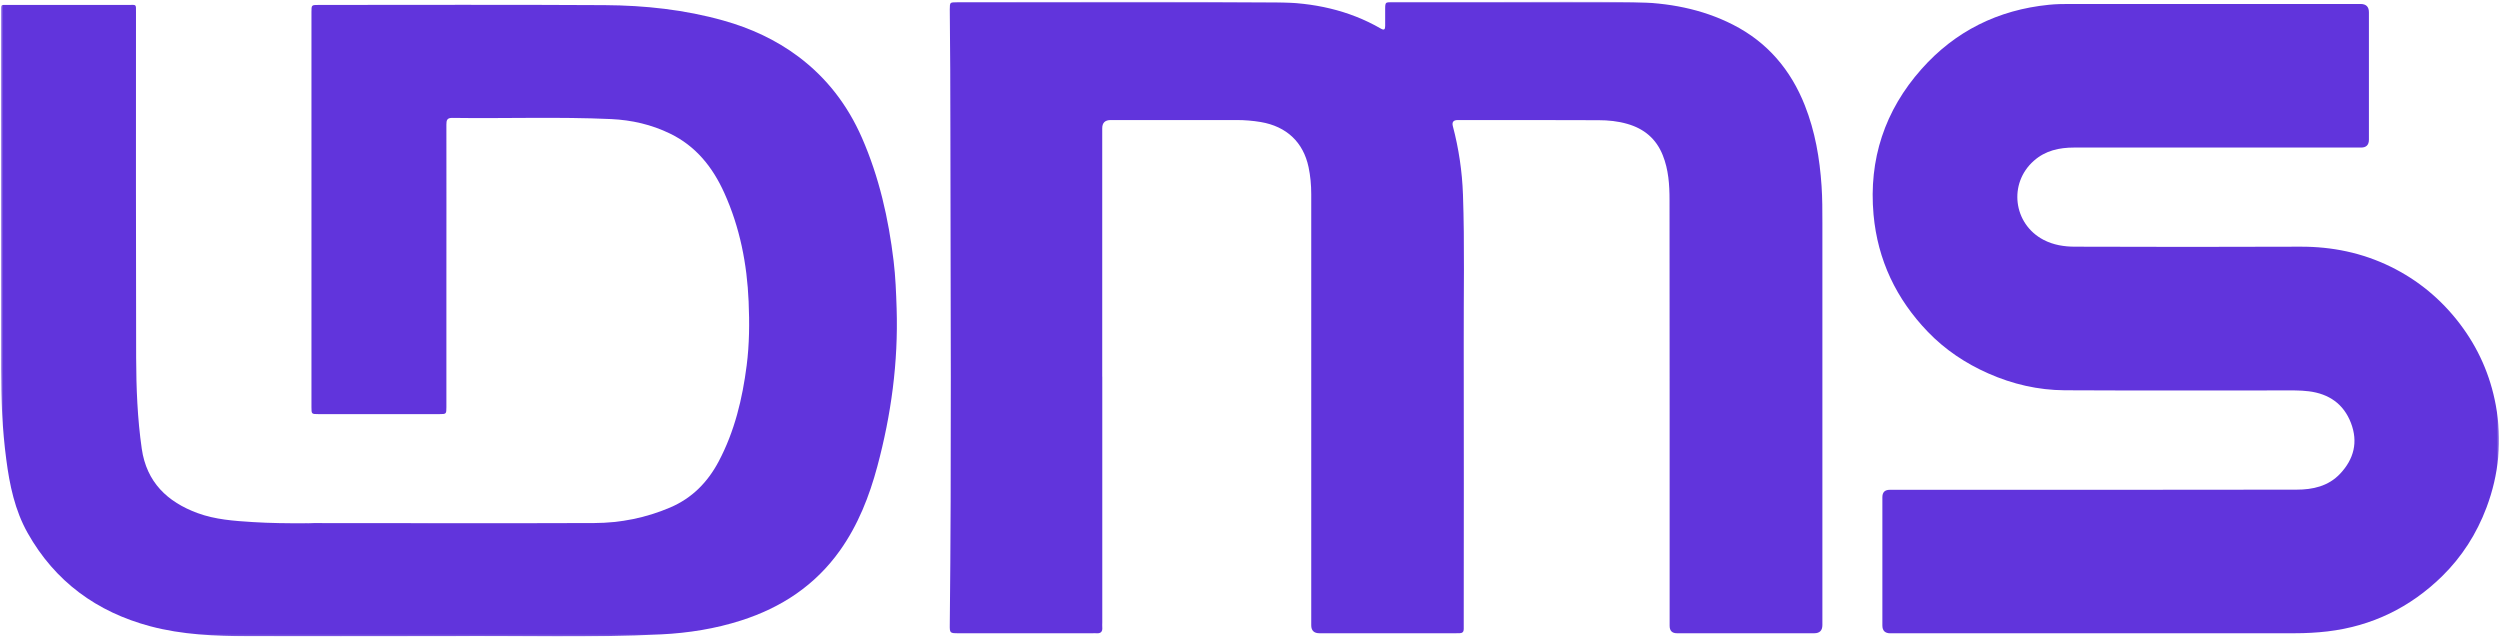 <svg width="1225" height="312" viewBox="0 0 1225 312" fill="none" xmlns="http://www.w3.org/2000/svg">
<mask id="mask0_0_4" style="mask-type:luminance" maskUnits="userSpaceOnUse" x="0" y="0" width="1225" height="312">
<path d="M1224.51 0.918H0.492V311.842H1224.51V0.918Z" fill="white"/>
</mask>
<g mask="url(#mask0_0_4)">
<path d="M540.116 184.556V305.013C540.116 305.814 540.041 306.614 540.116 307.415C540.316 309.666 539.24 310.491 537.114 310.291C536.563 310.241 535.988 310.291 535.438 310.291H469.82C465.392 310.291 465.342 310.291 465.392 305.939C466.268 225.25 465.768 144.537 465.692 63.848C465.692 44.114 465.592 24.354 465.392 4.62C465.392 1.118 465.492 0.993 469.095 0.993C521.203 0.993 573.337 0.743 625.446 1.118C643.357 1.243 660.769 4.87 676.579 13.999C678.205 14.95 678.73 14.475 678.73 12.749V4.07C678.755 1.193 679.03 0.943 681.957 0.943H731.664C754.504 0.943 777.344 0.693 800.184 1.043C817.195 1.293 833.805 4.27 849.165 12.098C866.051 20.703 877.483 34.209 884.388 51.692C889.391 64.373 891.668 77.58 892.568 91.136C892.969 97.164 892.969 103.167 892.969 109.195C892.969 174.876 892.969 240.583 892.969 306.264C892.969 308.94 891.668 310.266 889.041 310.291H821.723C819.321 310.291 818.12 309.082 818.12 306.664C818.12 237.131 818.145 167.573 818.07 98.04C818.07 90.586 817.595 83.132 814.743 76.029C811.516 67.975 805.612 63.048 797.357 60.697C792.754 59.371 788.026 58.896 783.298 58.896C760.308 58.796 737.293 58.821 714.303 58.821C712.168 58.821 711.368 59.83 711.902 61.847C714.803 72.828 716.454 83.983 716.855 95.338C717.705 119.75 717.155 144.137 717.23 168.548C717.355 214.245 717.23 259.942 717.23 305.639C717.23 306.514 717.23 307.415 717.23 308.29C717.23 309.541 716.605 310.241 715.304 310.266C714.578 310.266 713.853 310.291 713.127 310.291C690.938 310.291 668.724 310.291 646.534 310.291C643.858 310.291 642.507 308.99 642.507 306.364C642.507 235.93 642.507 165.522 642.507 95.088C642.507 90.636 642.106 86.259 641.206 81.932C638.629 69.676 630.424 61.947 617.766 59.796C613.888 59.146 609.961 58.821 606.008 58.821C585.42 58.796 564.832 58.821 544.243 58.821C541.466 58.821 540.091 60.171 540.091 62.873V184.531L540.116 184.556Z" fill="#6134DC"/>
<path d="M1027.36 310.316H926.265C923.663 310.316 922.363 309.04 922.363 306.489V243.609C922.363 241.208 923.563 240.007 925.99 240.007C992.433 240.007 1058.85 240.057 1125.29 239.932C1133.2 239.932 1140.88 238.281 1146.66 232.128C1153.46 224.925 1155.54 216.521 1151.96 207.242C1148.38 197.937 1141.23 192.985 1131.35 191.734C1126.92 191.184 1122.52 191.309 1118.11 191.309C1082.64 191.309 1047.17 191.409 1011.7 191.234C998.712 191.159 986.179 188.258 974.271 182.98C963.114 178.053 953.107 171.374 944.652 162.595C929.192 146.538 920.061 127.428 918.035 105.168C915.608 78.08 923.538 54.118 941.525 33.859C958.036 15.25 979.049 4.845 1003.94 2.344C1007.32 1.994 1010.67 1.944 1014.05 1.944H1156.64C1159.39 1.944 1160.77 3.294 1160.77 6.02V68.425C1160.77 71.001 1159.49 72.302 1156.94 72.302C1110.06 72.302 1063.15 72.302 1016.27 72.302C1009.07 72.302 1002.26 73.753 996.585 78.78C984.027 89.885 986.454 109.72 1001.34 117.524C1006.19 120.05 1011.45 120.875 1016.72 120.875C1053.55 121 1090.4 121.025 1127.22 120.875C1142.7 120.825 1157.44 123.852 1171.32 130.63C1184.81 137.233 1196.11 146.588 1205.25 158.568C1214.33 170.499 1220.23 183.83 1222.93 198.512C1226.08 215.621 1224.51 232.404 1218.38 248.711C1213.55 261.543 1206.32 272.873 1196.56 282.428C1180.95 297.685 1162.24 306.814 1140.48 309.39C1135.13 310.016 1129.75 310.291 1124.37 310.291H1027.36V310.316Z" fill="#6134DC"/>
<path d="M149.663 256.44C151.039 256.39 152.39 256.315 153.766 256.315C199.596 256.315 245.45 256.465 291.28 256.29C304.063 256.24 316.496 253.739 328.354 248.687C339.136 244.085 346.741 236.306 352.144 226.126C359.974 211.344 363.777 195.411 365.878 179.003C367.204 168.623 367.279 158.168 366.829 147.764C366.053 129.355 362.551 111.446 354.896 94.513C349.217 81.932 341.037 71.627 328.304 65.449C319.198 61.022 309.542 58.821 299.485 58.346C273.518 57.17 247.551 58.146 221.585 57.77C219.033 57.745 218.733 58.946 218.733 61.022C218.783 87.435 218.733 113.872 218.733 140.285V199.538C218.733 202.84 218.658 202.915 215.356 202.915H155.992C152.665 202.915 152.615 202.865 152.615 199.563V5.871C152.615 2.444 152.615 2.419 156.142 2.419C202.873 2.419 249.603 2.244 296.333 2.519C315.971 2.644 335.483 4.72 354.496 10.073C367.779 13.8 380.137 19.452 391.219 27.756C405.153 38.211 415.36 51.568 422.339 67.5C430.795 86.809 435.373 107.069 437.874 127.904C438.8 135.633 439.1 143.411 439.35 151.19C440.176 177.453 436.699 203.19 429.894 228.527C425.967 243.184 420.463 257.216 411.607 269.697C399.475 286.78 382.939 297.71 363.126 304.038C350.418 308.115 337.36 310.166 324.051 310.841C289.178 312.592 254.281 311.417 219.383 311.742H212.404C211.553 310.341 211.753 308.79 211.728 307.29V264.444C211.728 263.494 211.778 262.518 211.678 261.568C211.428 259.217 210.528 258.341 208.151 258.116C207.2 258.016 206.225 258.066 205.249 258.066H155.342C154.066 258.066 152.765 258.116 151.489 257.941C150.589 257.816 149.713 257.641 149.613 256.465H149.663V256.44Z" fill="#6134DC"/>
<path d="M149.663 256.44C150.814 256.94 152.04 256.74 153.241 256.74H209.652C211.854 256.74 212.954 257.858 212.954 260.092V308.24C212.954 309.416 213.179 310.666 212.454 311.742C182.134 311.742 151.815 311.867 121.495 311.742C105.385 311.667 89.274 311.041 73.614 306.864C47.397 299.861 26.959 284.979 13.55 261.167C7.271 250.012 4.695 237.631 3.069 225.075C1.117 210.418 0.542 195.636 0.517 180.879C0.492 122.551 0.492 64.248 0.492 5.945C0.492 1.944 0.167 2.419 3.944 2.419H62.832C66.985 2.419 66.635 1.794 66.635 6.321C66.635 62.623 66.56 118.924 66.71 175.201C66.76 190.134 67.335 205.066 69.462 219.873C71.813 236.231 81.945 245.935 96.804 251.413C105.51 254.614 114.691 255.24 123.847 255.815C132.427 256.365 141.033 256.415 149.638 256.415H149.663V256.44Z" fill="#6134DC"/>
</g>
</svg>
